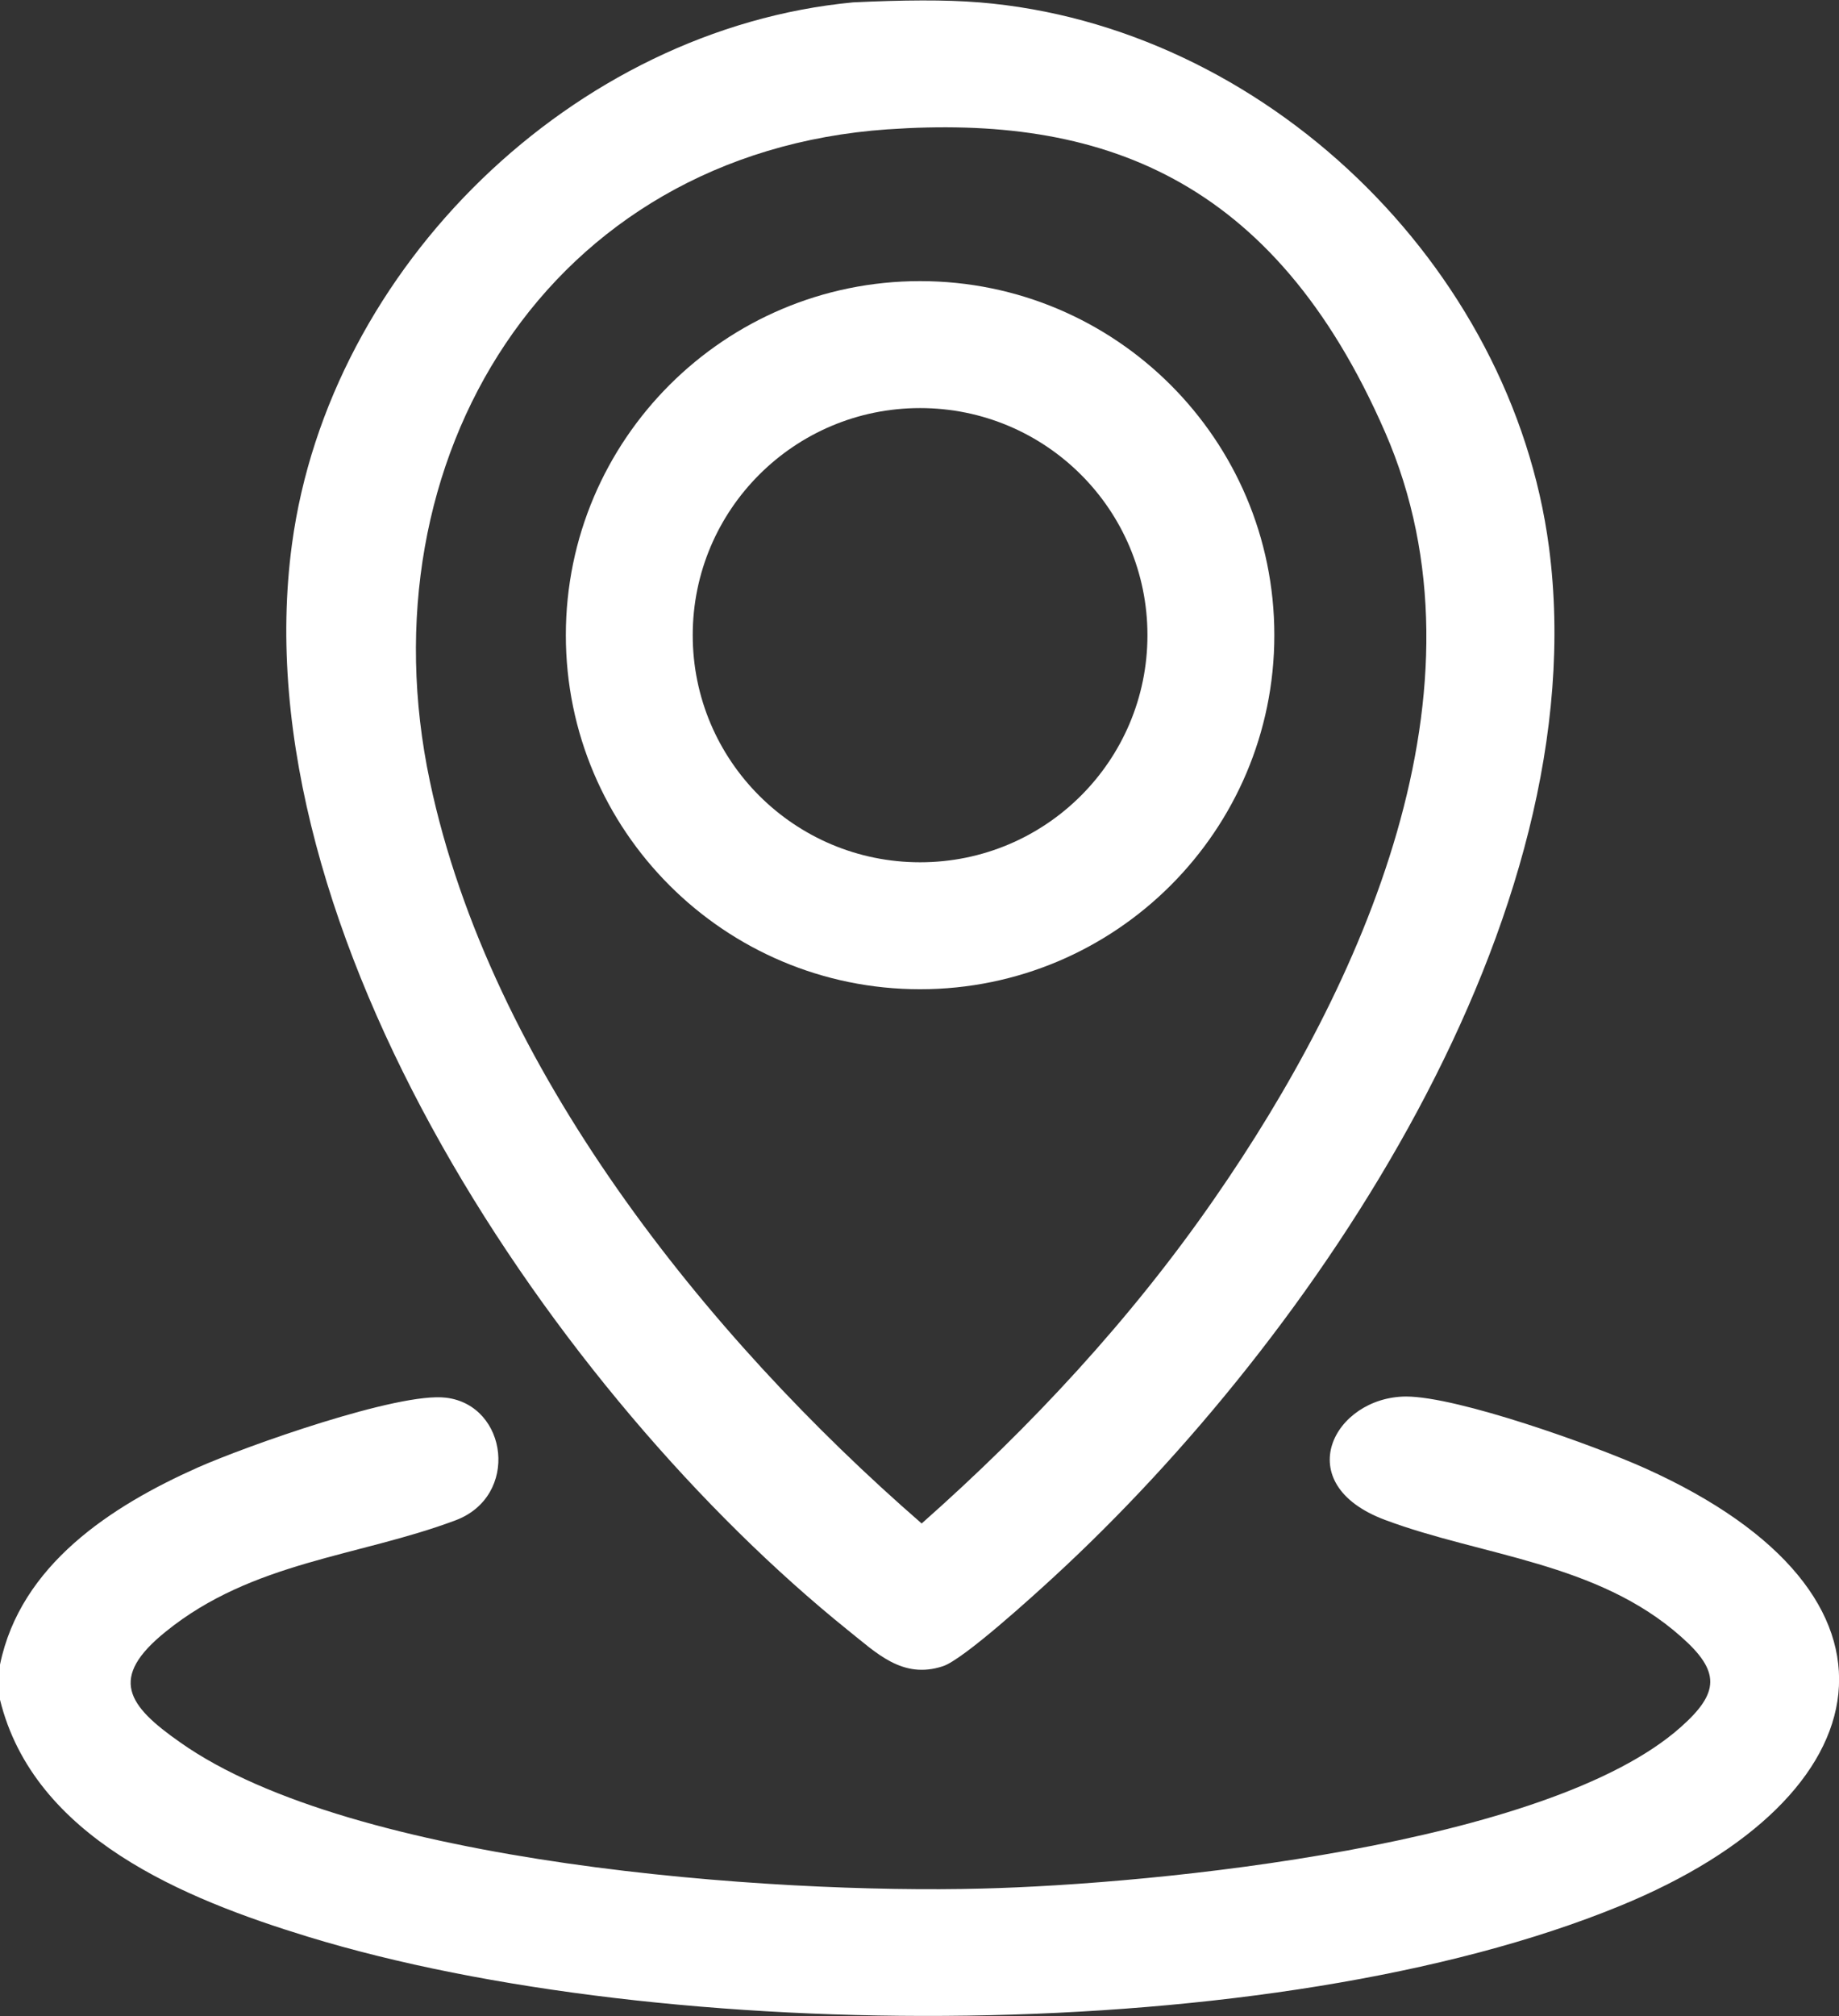 <?xml version="1.0" encoding="UTF-8"?>
<svg id="Layer_1" xmlns="http://www.w3.org/2000/svg" version="1.1" viewBox="0 0 466.7 511.4">
  <rect x="0" y="0" width="466.7" height="511.4" fill="#333333" stroke="none"/>
  <!-- Generator: Adobe Illustrator 29.5.1, SVG Export Plug-In . SVG Version: 2.1.0 Build 141)  -->
  <defs>
    <style>
      .st0 {
        fill: #fff;
      }
    </style>
  </defs>
  <path class="st0" d="M0,431.2v-9c5.2-25.3,28.2-40.2,50.2-50,12.2-5.4,51-19.2,63-17.7,15.7,1.9,18.7,25,2.4,31.1-24.5,9.2-51.5,10.4-73.5,28.2-14.7,11.8-9.7,18.8,3.6,28.1,43.8,31,150.3,38.5,203.4,37.1,44.5-1.1,143.9-11,177.5-41,9.8-8.7,10-14.1,0-22.9-21.3-18.9-50.5-20.4-75.1-29.6s-13-31.2,5.3-31.3c13.2,0,47.8,12.4,60.7,18.2,71.6,32.2,61.3,83.3-6.4,111-88,36.1-242.5,35.5-333,7.8C46.8,481.6,8.6,466.1,0,431.1h0Z"/>
  <path class="st0" d="M248.5.6c72.3,5.9,135.2,66.7,144.6,138.2,12.3,94-59.5,200.3-125.6,261.1-5.1,4.7-23,21-28.2,22.7-10.3,3.4-16.9-3.4-24.2-9.2-73.4-59.1-154.3-177-141-275.4C83.6,67.7,145.6,7.3,216.5.6c12.5-.6,23.5-.7,31.9,0h.1ZM225.3,32.8c-86.4,6-133.5,83.8-116.2,165.4,15.3,72.4,70.1,140.7,124.8,188.2,27.7-24.5,53.2-51.9,74.3-82.4,37.4-53.9,71.7-129.3,43.3-194.4s-72.6-80.5-126.1-76.8h0Z"/>
  <path class="st0" d="M323.4,161.1c0,49.6-40.3,89.8-89.9,89.8s-89.9-40.2-89.9-89.8,40.3-89.8,89.9-89.8,89.9,40.2,89.9,89.8ZM291.2,161.1c0-31.8-25.8-57.6-57.7-57.6s-57.7,25.8-57.7,57.6,25.8,57.6,57.7,57.6,57.7-25.8,57.7-57.6Z"/>
</svg>
